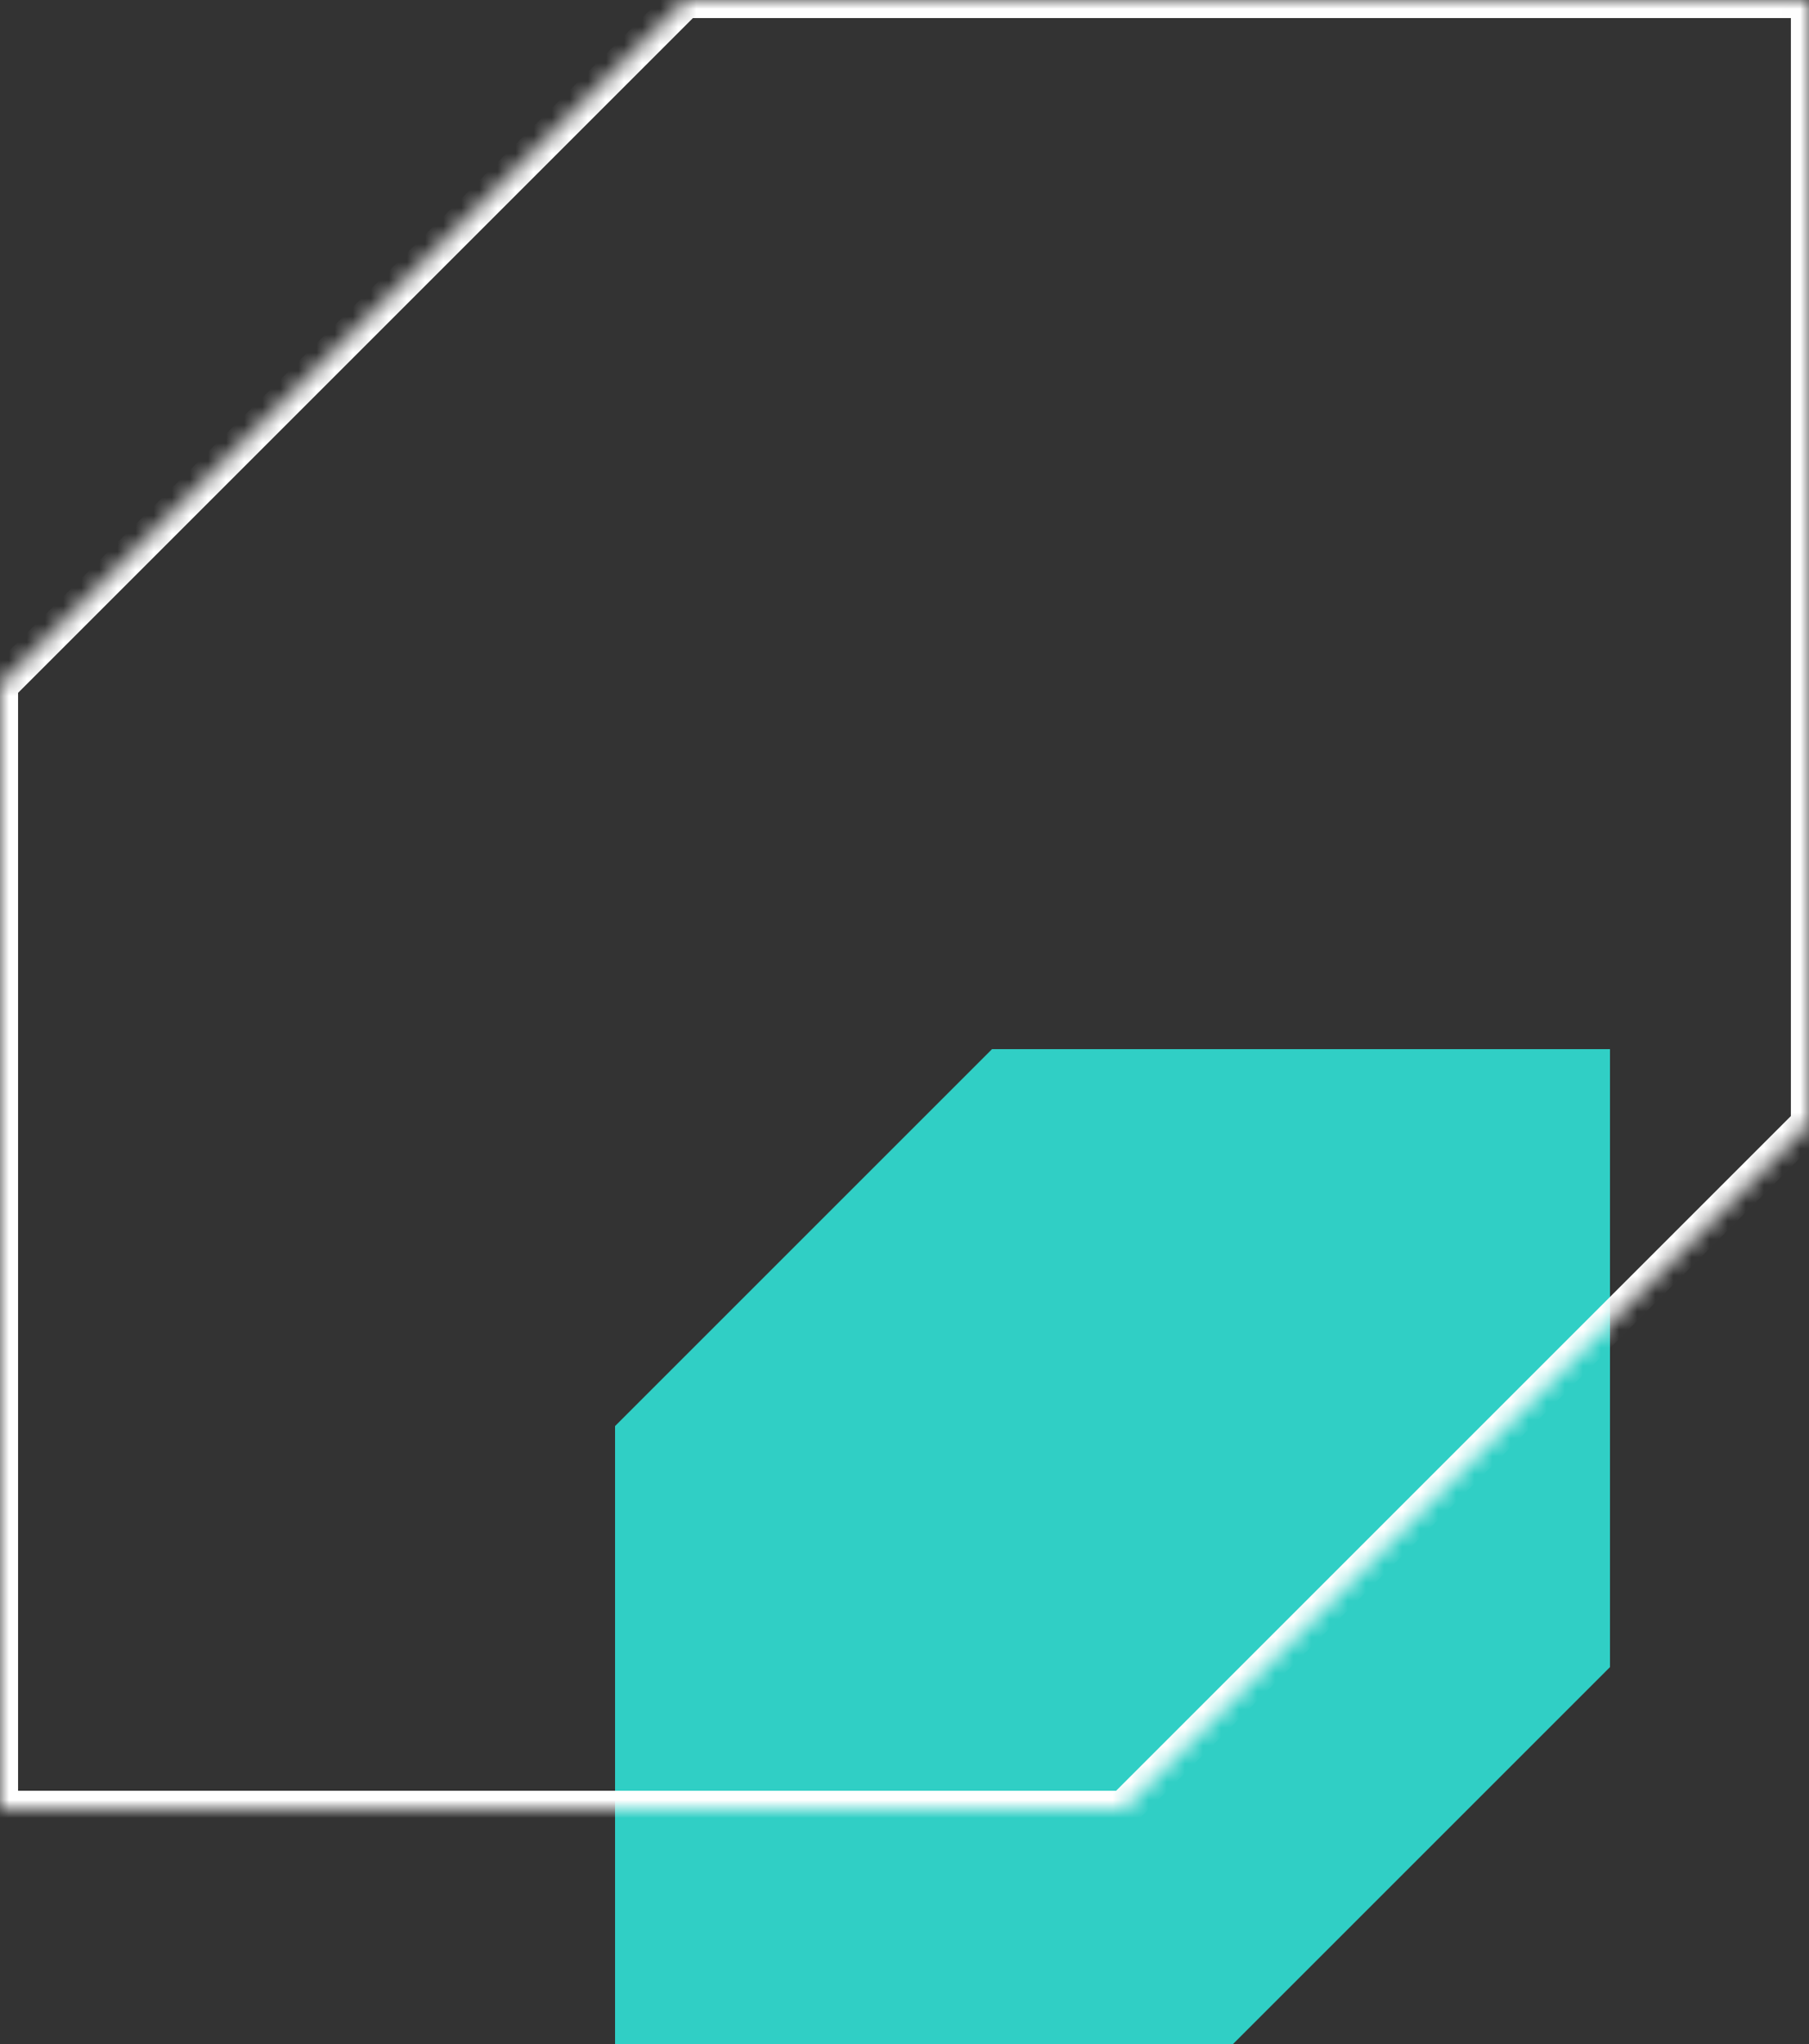 <svg width="100" height="113" viewBox="0 0 100 113" fill="none" xmlns="http://www.w3.org/2000/svg">
<rect x="0" y="0" width="100" height="113" fill="#333333" stroke="none"/>
<path fill-rule="evenodd" clip-rule="evenodd" d="M54.837 58.002L34 78.838V113H68.162L89 92.162L88.999 92.16V58H54.839H54.837V58.002Z" fill="#30CFC5"/>
<mask id="path-2-inside-1_309_7916" fill="white">
<path fill-rule="evenodd" clip-rule="evenodd" d="M37.886 0.002L0 37.888V100H62.112L100 62.112L99.998 62.11V0H37.888H37.886V0.002Z"/>
</mask>
<path d="M0 37.888L-0.707 37.181L-1 37.474V37.888H0ZM37.886 0.002L38.593 0.71L38.886 0.417V0.002H37.886ZM0 100H-1V101H0V100ZM62.112 100V101H62.526L62.819 100.707L62.112 100ZM100 62.112L100.707 62.819L101.586 61.94L100.539 61.27L100 62.112ZM99.998 62.11H98.998V62.657L99.459 62.953L99.998 62.11ZM99.998 0H100.998V-1H99.998V0ZM37.886 0V-1H36.886V0H37.886ZM0.707 38.595L38.593 0.71L37.179 -0.705L-0.707 37.181L0.707 38.595ZM1 100V37.888H-1V100H1ZM62.112 99H0V101H62.112V99ZM99.293 61.405L61.405 99.293L62.819 100.707L100.707 62.819L99.293 61.405ZM99.459 62.953L99.461 62.954L100.539 61.27L100.537 61.268L99.459 62.953ZM98.998 0V62.11H100.998V0H98.998ZM37.888 1H99.998V-1H37.888V1ZM37.886 1H37.888V-1H37.886V1ZM38.886 0.002V0H36.886V0.002H38.886Z" fill="white" mask="url(#path-2-inside-1_309_7916)"/>
</svg>
